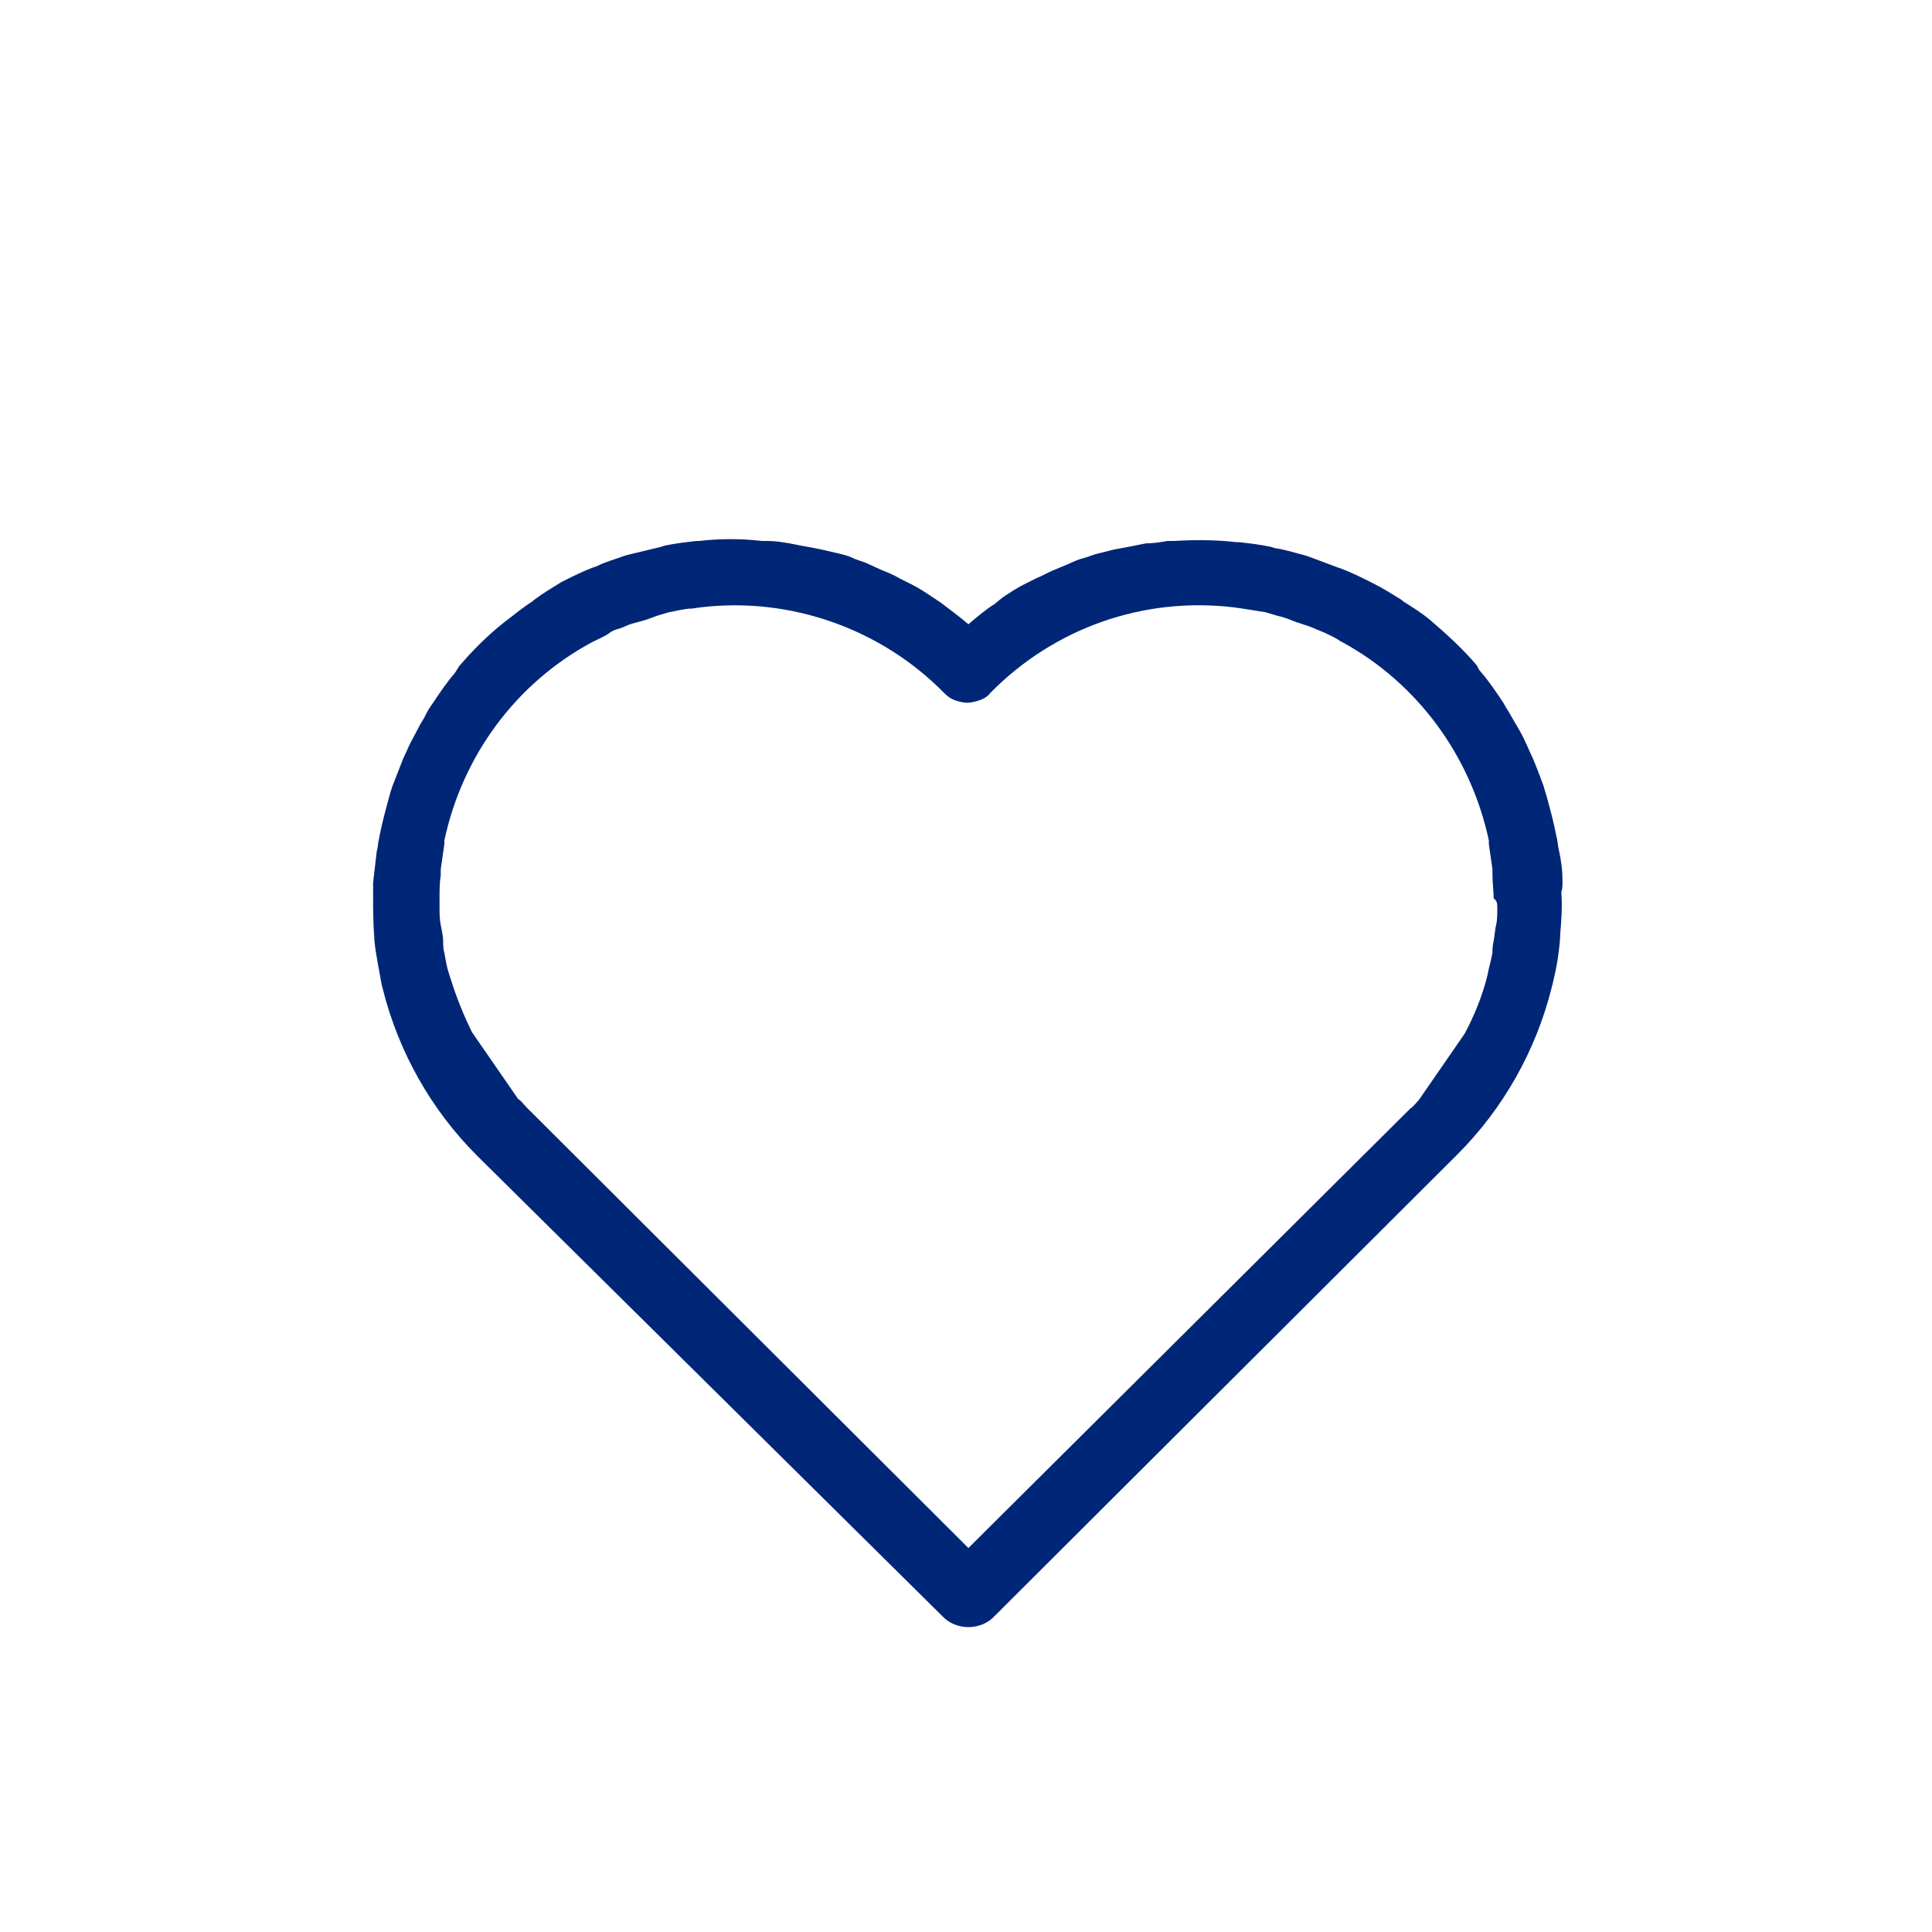 <?xml version="1.0" encoding="utf-8"?>
<!-- Generator: Adobe Illustrator 23.1.0, SVG Export Plug-In . SVG Version: 6.00 Build 0)  -->
<svg version="1.1" id="Layer_1" xmlns="http://www.w3.org/2000/svg" xmlns:xlink="http://www.w3.org/1999/xlink" x="0px" y="0px"
	 viewBox="0 0 160 160" style="enable-background:new 0 0 160 160;" xml:space="preserve">
<style type="text/css">
	.st0{fill:#FFFFFF;fill-opacity:0;}
	.st1{fill:#002677;}
</style>
<rect id="Rectangle_314" class="st0" width="160" height="160"/>
<path class="st1" d="M129.4,73c0-0.9-0.1-1.7-0.3-2.6c-0.1-0.4-0.1-0.8-0.2-1.1c-0.2-1.1-0.5-2.2-0.8-3.3c-0.1-0.3-0.2-0.7-0.3-1
	c-0.3-0.8-0.6-1.6-0.9-2.3c-0.2-0.4-0.4-0.9-0.6-1.3c-0.3-0.7-0.7-1.3-1.1-2c-0.2-0.4-0.5-0.8-0.7-1.2c-0.6-0.9-1.2-1.8-1.9-2.6
	c-0.1-0.1-0.2-0.3-0.3-0.5c-1.1-1.3-2.4-2.5-3.8-3.7l0,0c-0.7-0.6-1.5-1.1-2.3-1.6l-0.1-0.1c-0.8-0.5-1.6-1-2.4-1.4l-0.2-0.1
	c-0.8-0.4-1.6-0.8-2.4-1.1l-0.3-0.1c-0.8-0.3-1.6-0.6-2.4-0.9l-0.3-0.1c-0.8-0.2-1.7-0.5-2.5-0.6l-0.3-0.1c-0.9-0.2-1.8-0.3-2.7-0.4
	h-0.2c-1.7-0.2-3.5-0.2-5.2-0.1h-0.5c-0.6,0.1-1.2,0.2-1.8,0.2l-1,0.2c-0.5,0.1-1,0.2-1.6,0.3l-1.2,0.3c-0.5,0.1-0.9,0.3-1.3,0.4
	s-0.9,0.3-1.3,0.5l-1.2,0.5c-0.5,0.2-1,0.5-1.5,0.7l-1,0.5c-0.6,0.3-1.2,0.7-1.8,1.1L82.4,50c-0.8,0.5-1.5,1.1-2.2,1.7
	c-0.7-0.6-1.5-1.2-2.3-1.8l-0.6-0.4c-0.6-0.4-1.2-0.8-1.8-1.1l-1-0.5c-0.5-0.3-1-0.5-1.5-0.7l-1.1-0.5c-0.4-0.2-0.9-0.3-1.3-0.5
	s-0.9-0.3-1.3-0.4L68,45.5c-0.5-0.1-1-0.2-1.6-0.3l-1-0.2c-0.6-0.1-1.2-0.2-1.8-0.2c-0.2,0-0.3,0-0.5,0c-1.7-0.2-3.5-0.2-5.2,0h-0.2
	c-0.9,0.1-1.8,0.2-2.7,0.4l-0.3,0.1c-0.8,0.2-1.7,0.4-2.5,0.6L51.8,46c-0.8,0.3-1.6,0.5-2.4,0.9l-0.3,0.1c-0.8,0.3-1.6,0.7-2.4,1.1
	l-0.2,0.1c-0.8,0.5-1.5,0.9-2.3,1.5l-0.1,0.1c-0.8,0.5-1.5,1.1-2.3,1.7l0,0c-1.4,1.1-2.6,2.3-3.8,3.7c-0.1,0.2-0.2,0.3-0.3,0.5
	c-0.7,0.8-1.3,1.7-1.9,2.6c-0.3,0.4-0.5,0.8-0.7,1.2c-0.4,0.6-0.7,1.3-1.1,2c-0.2,0.4-0.4,0.9-0.6,1.3c-0.3,0.8-0.6,1.5-0.9,2.3
	c-0.1,0.3-0.2,0.6-0.3,1c-0.3,1.1-0.6,2.2-0.8,3.3c-0.1,0.4-0.1,0.8-0.2,1.1c-0.1,0.9-0.2,1.7-0.3,2.6c0,0.3,0,0.7,0,1
	c0,1.2,0,2.4,0.1,3.6c0,0,0,0.1,0,0.1c0.1,1.2,0.4,2.5,0.6,3.7c0,0.1,0.1,0.3,0.1,0.4c1.3,5.2,4,10,7.8,13.8L78.2,134
	c1.1,1,2.9,1,4,0l38.5-38.4c3.8-3.8,6.5-8.6,7.8-13.8c0-0.1,0.1-0.3,0.1-0.4c0.3-1.2,0.5-2.4,0.6-3.7c0,0,0-0.1,0-0.2
	c0.1-1.2,0.2-2.4,0.1-3.6C129.4,73.6,129.4,73.3,129.4,73z M124,75.2c0,0.5,0,1-0.1,1.4s-0.1,0.8-0.2,1.3s-0.1,0.7-0.1,1
	c-0.1,0.6-0.3,1.2-0.4,1.8l-0.1,0.4c-0.4,1.5-1,3-1.8,4.5l-3.8,5.5c-0.2,0.2-0.4,0.5-0.7,0.7l-36.6,36.4L43.6,91.7
	c-0.2-0.2-0.4-0.5-0.7-0.7l-3.8-5.5c-0.7-1.4-1.3-2.9-1.8-4.5l-0.1-0.3c-0.2-0.6-0.3-1.2-0.4-1.8c-0.1-0.3-0.1-0.7-0.1-1
	s-0.1-0.8-0.2-1.3s-0.1-1-0.1-1.4c0-0.3,0-0.6,0-0.8c0-0.6,0-1.3,0.1-1.9c0-0.2,0-0.3,0-0.5c0.1-0.7,0.2-1.4,0.3-2.1
	c0-0.1,0-0.2,0-0.3c1.5-7,5.9-13,12.2-16.4l0.2-0.1c0.4-0.2,0.9-0.4,1.3-0.7s0.8-0.3,1.2-0.5s0.8-0.3,1.2-0.4s1-0.3,1.5-0.5l1-0.3
	c0.6-0.1,1.3-0.3,1.9-0.3l0.7-0.1c7.5-0.9,15,1.8,20.2,7.1c0.3,0.3,0.6,0.5,0.9,0.6l0,0c0.3,0.1,0.7,0.2,1,0.2l0,0
	c0.3,0,0.7-0.1,1-0.2l0,0c0.3-0.1,0.7-0.3,0.9-0.6c5.3-5.4,12.7-8,20.2-7.1l0.7,0.1c0.6,0.1,1.3,0.2,1.9,0.3l1,0.3
	c0.5,0.1,1,0.3,1.5,0.5l1.2,0.4l1.2,0.5c0.4,0.2,0.9,0.4,1.3,0.7l0.2,0.1c6.2,3.4,10.6,9.4,12.1,16.4c0,0.1,0,0.2,0,0.3
	c0.1,0.7,0.2,1.4,0.3,2.1c0,0.2,0,0.3,0,0.5c0,0.6,0.1,1.3,0.1,1.9C124,74.6,124,74.9,124,75.2z"/>
</svg>
